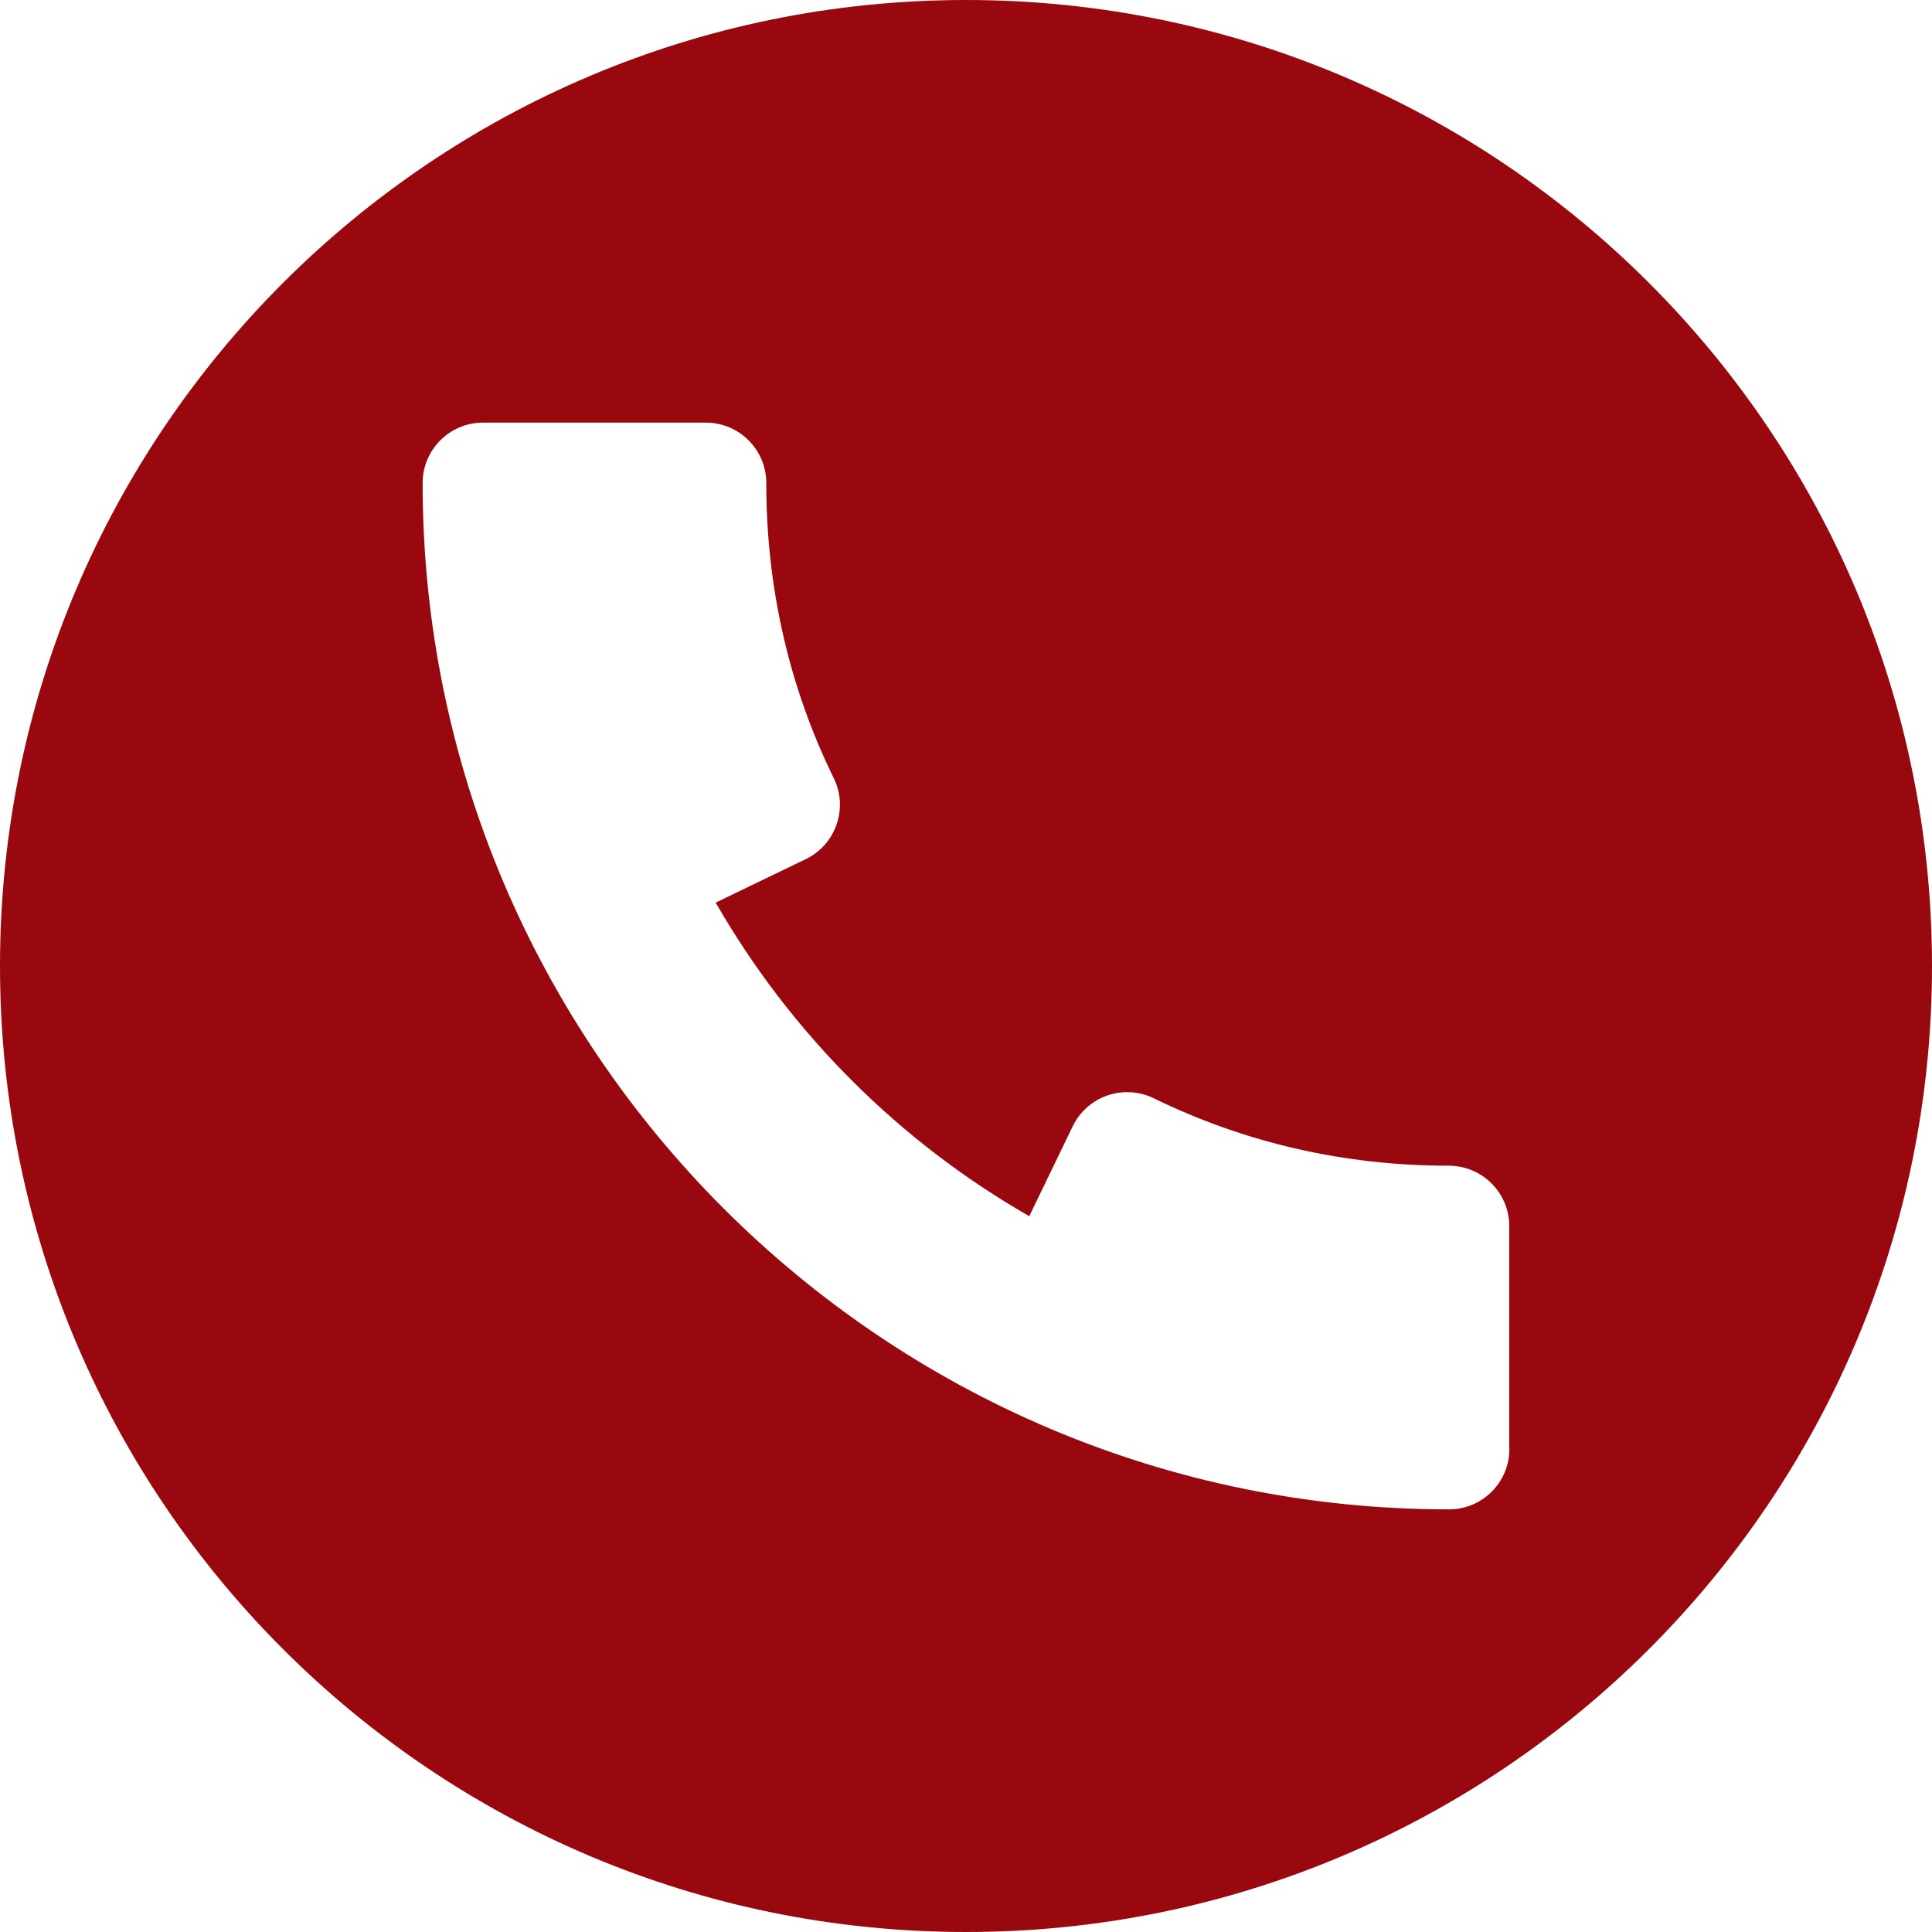 <svg width="32" height="32" viewBox="0 0 32 32" fill="none" xmlns="http://www.w3.org/2000/svg">
<path d="M16 0C7.164 0 0 7.164 0 16C0 24.836 7.164 32 16 32C24.836 32 32 24.836 32 16C32 7.164 24.836 0 16 0ZM24 25C14.626 25 7 17.374 7 8C7 7.448 7.448 7 8 7H11.692C12.244 7 12.692 7.448 12.692 8C12.692 9.728 13.068 11.374 13.81 12.89C13.928 13.13 13.944 13.404 13.856 13.656C13.77 13.908 13.586 14.114 13.346 14.23L11.854 14.95C13.096 17.112 14.888 18.906 17.048 20.144L17.768 18.654C17.884 18.414 18.09 18.232 18.342 18.144C18.594 18.058 18.87 18.074 19.108 18.19C20.628 18.932 22.272 19.308 23.998 19.308C24.55 19.308 24.998 19.756 24.998 20.308V24H25C25 24.552 24.552 25 24 25Z" fill="#98080E"/>
</svg>
